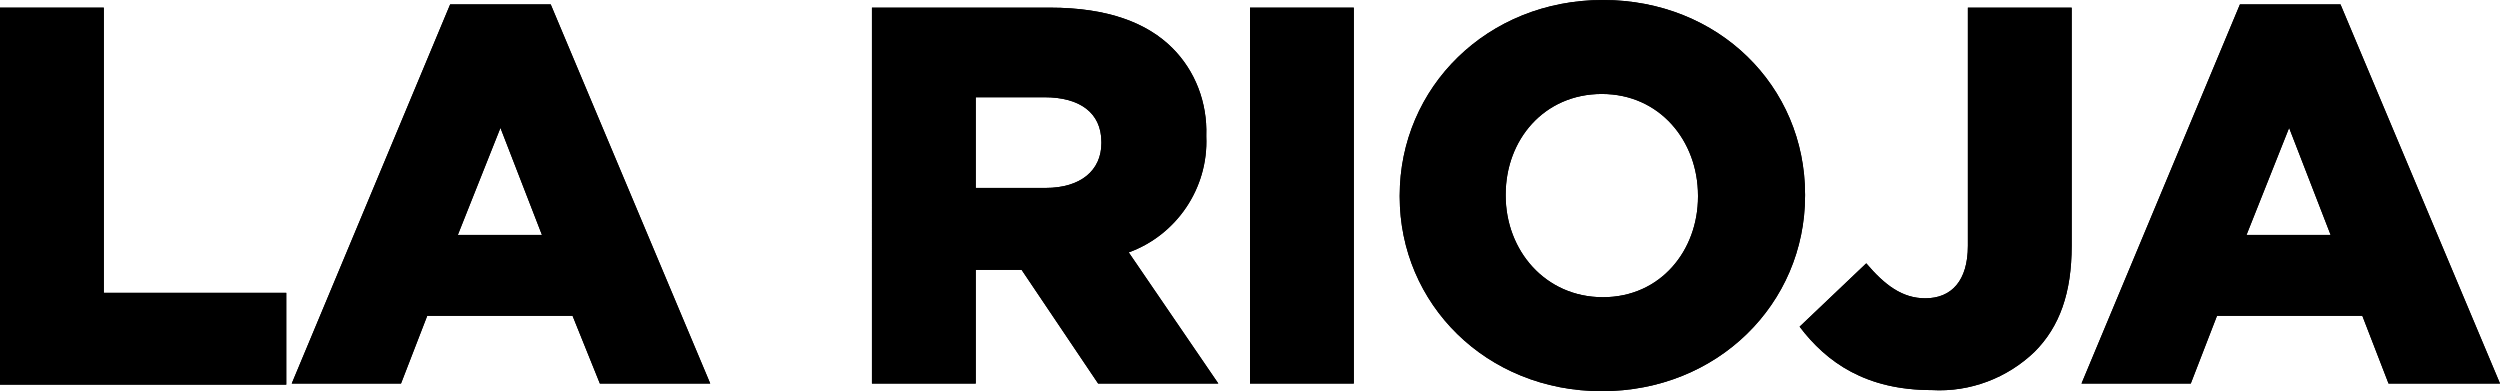 <?xml version="1.0" encoding="utf-8"?>
<svg version="1.1" id="Capa_1" xmlns="http://www.w3.org/2000/svg" xmlns:xlink="http://www.w3.org/1999/xlink" x="0px" y="0px"
	viewBox="0 0 228.8 35.8" style="enable-background:new 0 0 228.8 35.8;" xml:space="preserve">
<title>larioja</title>
<path d="M0,0.7h9.5v26.1h16.7v8.4H0V0.7z"/>
<path d="M49.6,21.5l-3.8-9.8l-3.9,9.8H49.6z M41.2,0.4h9.2L65,35.1H54.9l-2.5-6.2H39.1l-2.4,6.2h-10L41.2,0.4z"/>
<path d="M95.7,17.2c3.2,0,5.1-1.6,5.1-4.1V13c0-2.7-2-4.1-5.2-4.1h-6.3v8.3H95.7z M79.8,0.7h16.3c5.3,0,8.9,1.4,11.2,3.7
	c2.1,2.1,3.2,5,3.1,8v0.1c0.2,4.7-2.7,9-7.1,10.6l8.2,12h-11l-7-10.4h-4.2v10.4h-9.5V0.7z"/>
<path d="M114.4,0.7h9.5v34.4h-9.5V0.7z"/>
<path d="M155.4,18v-0.1c0-5-3.5-9.3-8.8-9.3s-8.8,4.2-8.8,9.2v0.1c0,5,3.6,9.3,8.9,9.3S155.4,22.9,155.4,18z M128.1,18v-0.1
	c0-9.9,8-17.9,18.6-17.9s18.5,7.9,18.5,17.8v0.1c0,9.9-8,17.9-18.6,17.9S128.1,27.8,128.1,18z"/>
<path d="M164.7,29.9l6.1-5.8c1.7,2,3.3,3.2,5.4,3.2c2.4,0,3.9-1.6,3.9-4.8V0.7h9.5v21.8c0,4.3-1.1,7.4-3.4,9.7
	c-2.5,2.4-5.9,3.7-9.4,3.5C170.8,35.7,167.2,33.2,164.7,29.9z"/>
<path d="M213.3,21.5l-3.8-9.8l-3.9,9.8H213.3z M205,0.4h9.2l14.6,34.7h-10.2l-2.4-6.2h-13.3l-2.4,6.2h-10L205,0.4z"/>
<path d="M0,0.7h9.5v26.1h16.7v8.4H0V0.7z"/>
<path d="M49.6,21.5l-3.8-9.8l-3.9,9.8H49.6z M41.2,0.4h9.2L65,35.1H54.9l-2.5-6.2H39.1l-2.4,6.2h-10L41.2,0.4z"/>
<path d="M95.7,17.2c3.2,0,5.1-1.6,5.1-4.1V13c0-2.7-2-4.1-5.2-4.1h-6.3v8.3H95.7z M79.8,0.7h16.3c5.3,0,8.9,1.4,11.2,3.7
	c2.1,2.1,3.2,5,3.1,8v0.1c0.2,4.7-2.7,9-7.1,10.6l8.2,12h-11l-7-10.4h-4.2v10.4h-9.5V0.7z"/>
<path d="M114.4,0.7h9.5v34.4h-9.5V0.7z"/>
<path d="M155.4,18v-0.1c0-5-3.5-9.3-8.8-9.3s-8.8,4.2-8.8,9.2v0.1c0,5,3.6,9.3,8.9,9.3S155.4,22.9,155.4,18z M128.1,18v-0.1
	c0-9.9,8-17.9,18.6-17.9s18.5,7.9,18.5,17.8v0.1c0,9.9-8,17.9-18.6,17.9S128.1,27.8,128.1,18z"/>
<path d="M164.7,29.9l6.1-5.8c1.7,2,3.3,3.2,5.4,3.2c2.4,0,3.9-1.6,3.9-4.8V0.7h9.5v21.8c0,4.3-1.1,7.4-3.4,9.7
	c-2.5,2.4-5.9,3.7-9.4,3.5C170.8,35.7,167.2,33.2,164.7,29.9z"/>
<path d="M213.3,21.5l-3.8-9.8l-3.9,9.8H213.3z M205,0.4h9.2l14.6,34.7h-10.2l-2.4-6.2h-13.3l-2.4,6.2h-10L205,0.4z"/>
</svg>